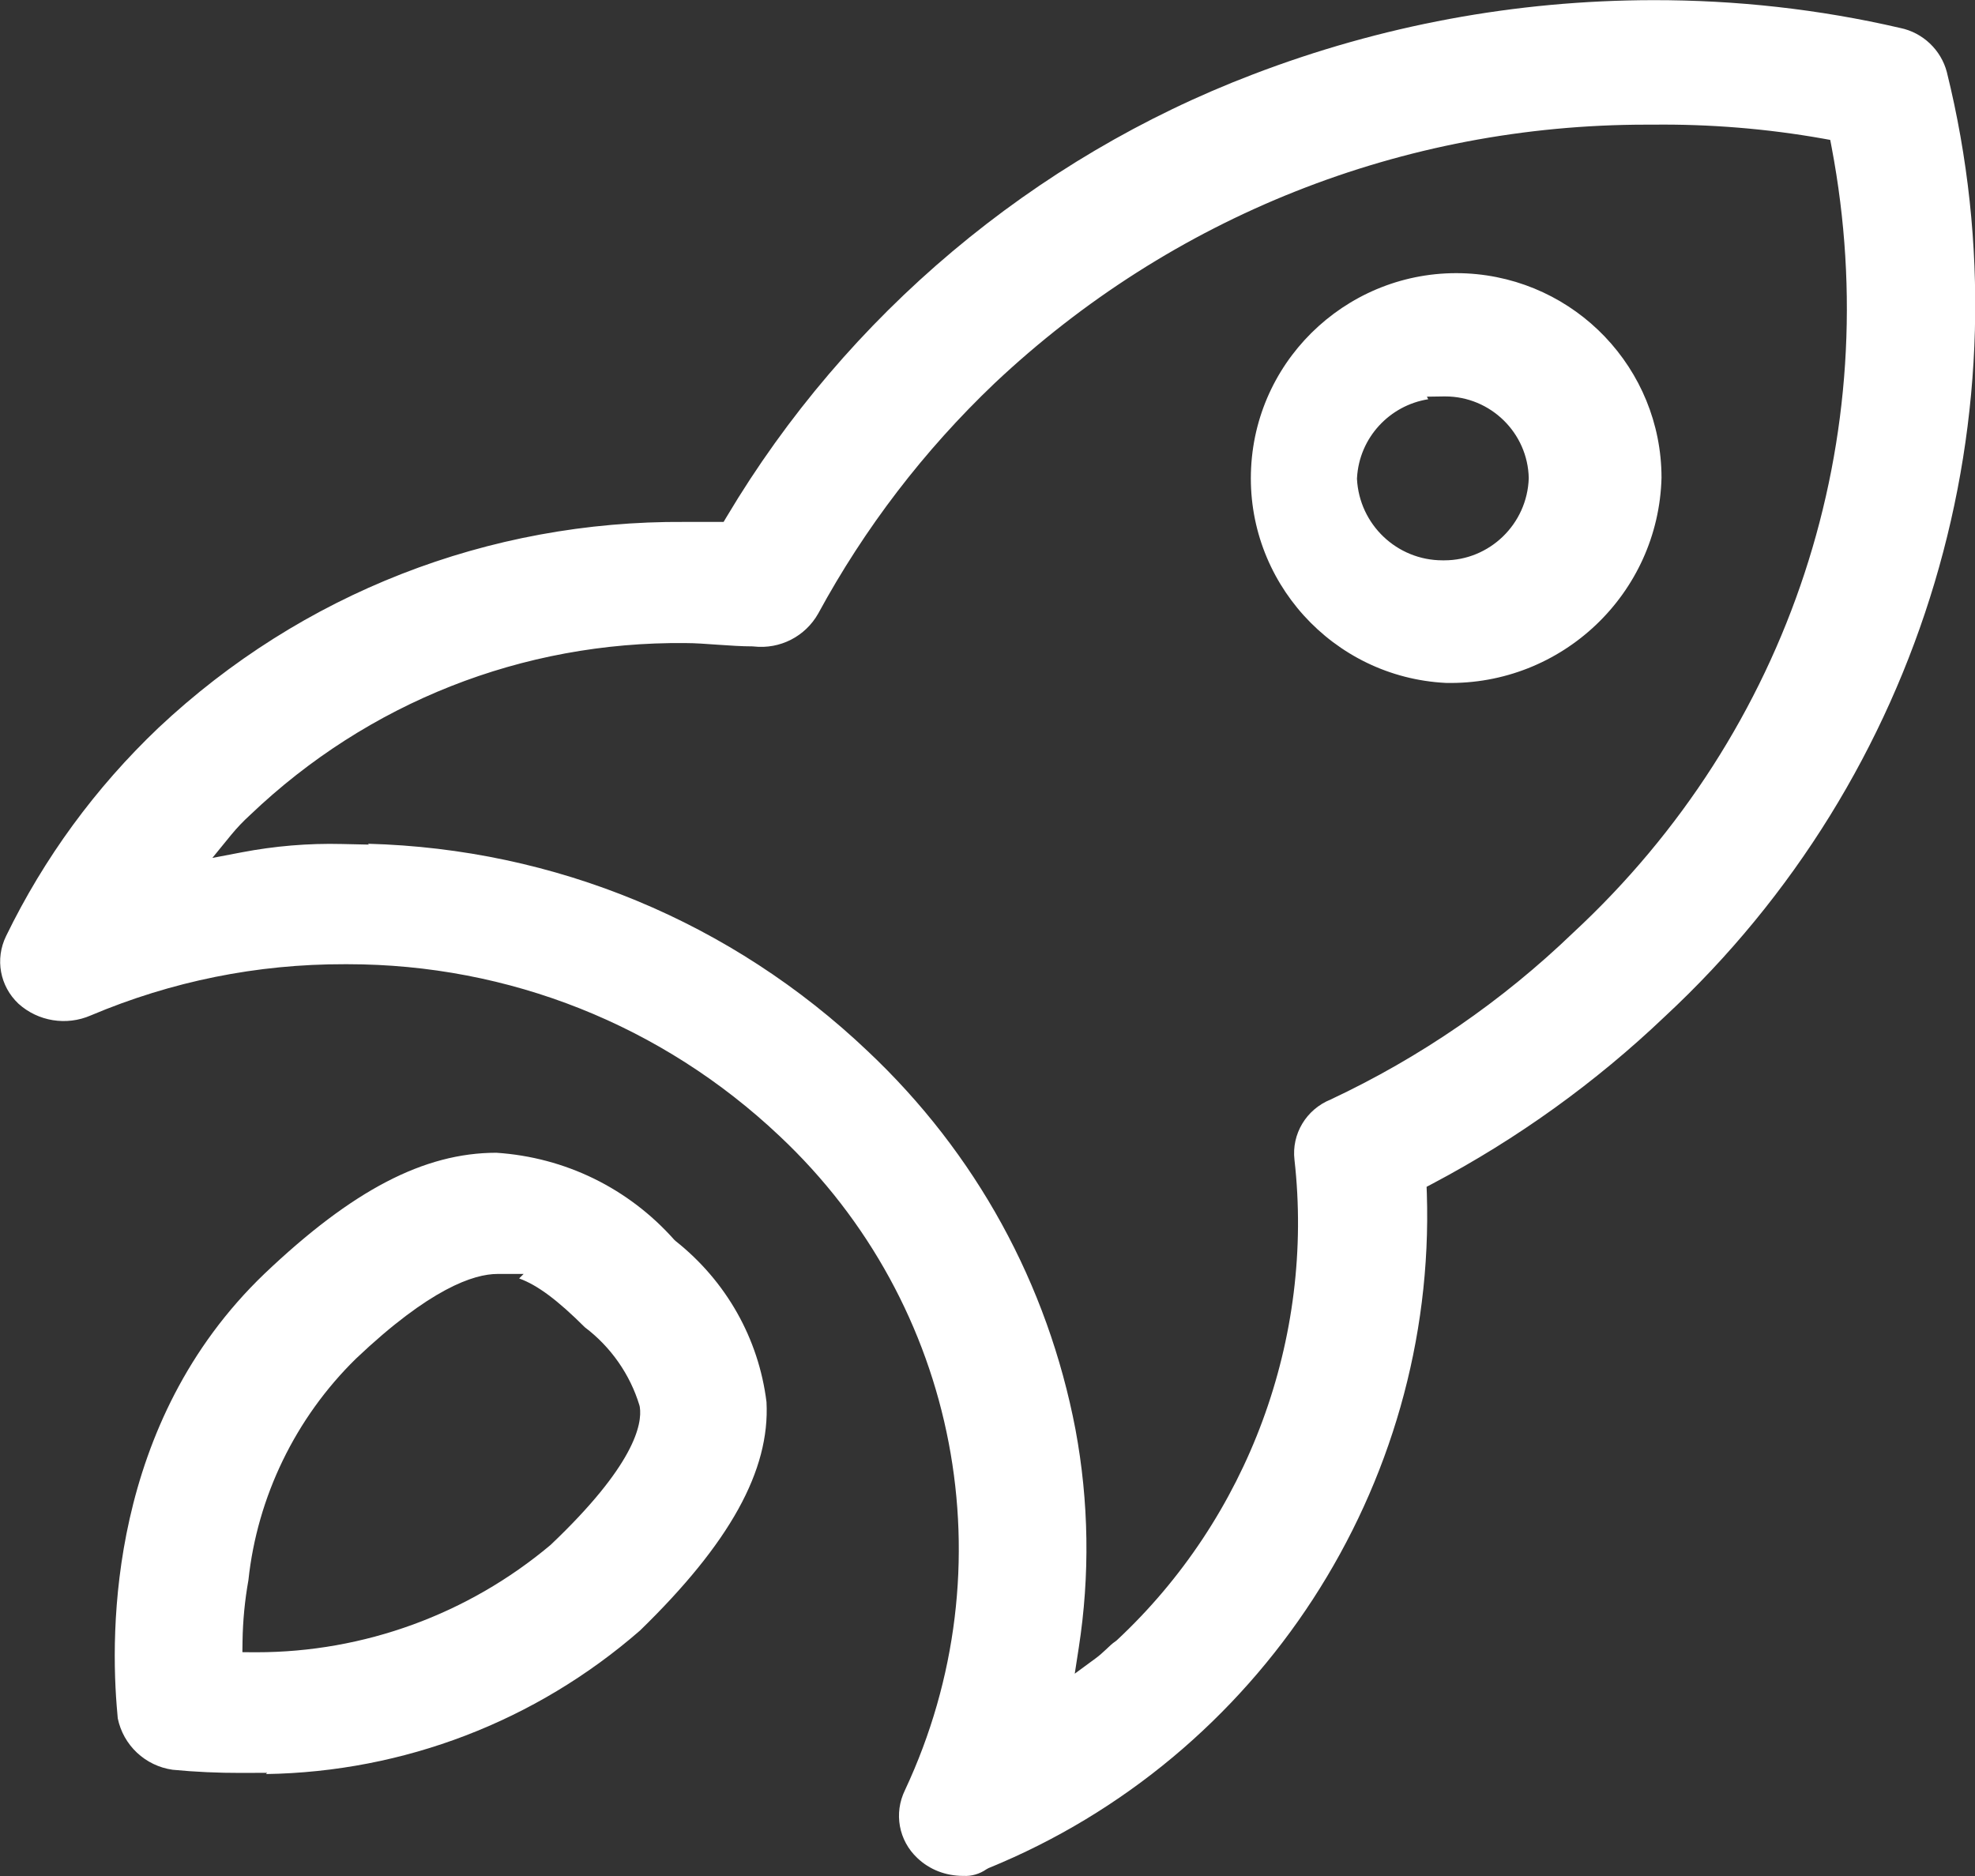 <svg 
 xmlns="http://www.w3.org/2000/svg"
 xmlns:xlink="http://www.w3.org/1999/xlink"
 width="40px" height="38px">
<rect width="100%" height="100%" fill="#333333" stroke="none"/>
<path fill-rule="evenodd"  fill="rgb(255, 255, 255)"
 d="M33.718,20.591 C32.314,21.929 30.731,23.068 29.014,23.976 L28.893,24.040 L28.898,24.176 C29.087,30.106 25.519,35.598 20.019,37.841 L19.976,37.865 C19.842,37.958 19.677,38.007 19.515,37.998 L19.509,37.998 L19.502,37.998 C19.154,37.996 18.829,37.874 18.578,37.635 C18.201,37.280 18.100,36.730 18.328,36.262 C20.443,31.749 19.422,26.425 15.788,23.011 C13.412,20.765 10.308,19.531 7.041,19.531 C7.020,19.531 6.999,19.531 6.979,19.531 C5.206,19.527 3.476,19.876 1.839,20.568 C1.346,20.783 0.770,20.689 0.374,20.331 C-0.003,19.976 -0.104,19.426 0.123,18.961 C0.894,17.375 1.934,15.955 3.212,14.740 C6.107,12.019 9.895,10.544 13.867,10.572 L14.655,10.572 L14.719,10.465 C17.149,6.383 20.933,3.201 25.376,1.507 C27.971,0.513 30.696,0.007 33.476,0.003 C35.160,0.000 36.840,0.185 38.483,0.566 C38.941,0.658 39.313,1.011 39.430,1.461 C41.145,8.395 38.957,15.725 33.718,20.591 ZM37.096,2.981 L37.068,2.834 L36.919,2.807 C35.785,2.606 34.626,2.512 33.477,2.525 C33.431,2.525 33.387,2.525 33.342,2.525 C28.413,2.525 23.731,4.382 20.143,7.764 C18.713,9.126 17.512,10.695 16.572,12.427 C16.310,12.892 15.798,13.154 15.267,13.095 L15.243,13.093 C15.024,13.093 14.781,13.076 14.545,13.060 C14.307,13.043 14.082,13.026 13.879,13.026 C10.578,12.993 7.451,14.232 5.070,16.504 C4.932,16.629 4.801,16.766 4.682,16.911 L4.301,17.378 L4.893,17.265 C5.561,17.137 6.244,17.079 6.925,17.096 L7.471,17.108 L7.454,17.091 C11.241,17.192 14.817,18.672 17.575,21.293 C19.763,23.355 21.218,26.005 21.782,28.956 C22.054,30.420 22.076,31.908 21.848,33.379 L21.767,33.902 L22.194,33.588 C22.272,33.531 22.339,33.468 22.404,33.408 C22.468,33.346 22.528,33.289 22.590,33.248 L22.618,33.226 C25.280,30.744 26.625,27.105 26.217,23.491 C26.157,22.972 26.453,22.473 26.949,22.272 C28.766,21.419 30.421,20.280 31.863,18.892 C36.258,14.814 38.214,8.867 37.096,2.981 ZM25.339,9.476 C25.454,7.189 27.412,5.425 29.702,5.538 C31.914,5.650 33.648,7.470 33.651,9.675 C33.591,12.023 31.636,13.886 29.279,13.833 C26.990,13.716 25.222,11.762 25.339,9.476 ZM30.962,9.686 C30.944,8.768 30.187,8.030 29.271,8.030 C29.264,8.030 29.256,8.030 29.248,8.030 L28.899,8.035 L28.926,8.087 C28.147,8.210 27.530,8.862 27.484,9.678 L27.483,9.690 L27.483,9.701 C27.531,10.626 28.293,11.350 29.216,11.350 C29.229,11.351 29.240,11.350 29.252,11.350 C30.169,11.350 30.932,10.616 30.962,9.686 ZM10.052,23.350 C11.447,23.442 12.727,24.068 13.655,25.112 L13.683,25.138 C14.710,25.952 15.365,27.115 15.524,28.399 C15.597,29.785 14.780,31.259 12.963,33.027 C10.850,34.868 8.178,35.891 5.387,35.935 L5.411,35.910 L4.880,35.912 C4.423,35.913 3.949,35.892 3.497,35.848 C2.942,35.770 2.497,35.353 2.385,34.806 C2.384,34.784 2.381,34.753 2.377,34.712 C2.222,33.039 2.202,28.823 5.359,25.798 C7.139,24.105 8.590,23.351 10.052,23.350 ZM4.912,33.246 L4.909,33.466 L5.129,33.468 C5.151,33.468 5.173,33.468 5.195,33.468 C7.368,33.468 9.477,32.700 11.151,31.294 C12.848,29.683 13.011,28.851 12.958,28.499 L12.951,28.468 C12.762,27.842 12.370,27.281 11.846,26.886 C11.298,26.340 10.887,26.030 10.514,25.896 L10.605,25.805 L10.076,25.805 C9.594,25.805 8.705,26.102 7.210,27.520 C5.984,28.720 5.210,30.321 5.031,32.009 C4.958,32.416 4.918,32.832 4.912,33.246 Z"/>
</svg>